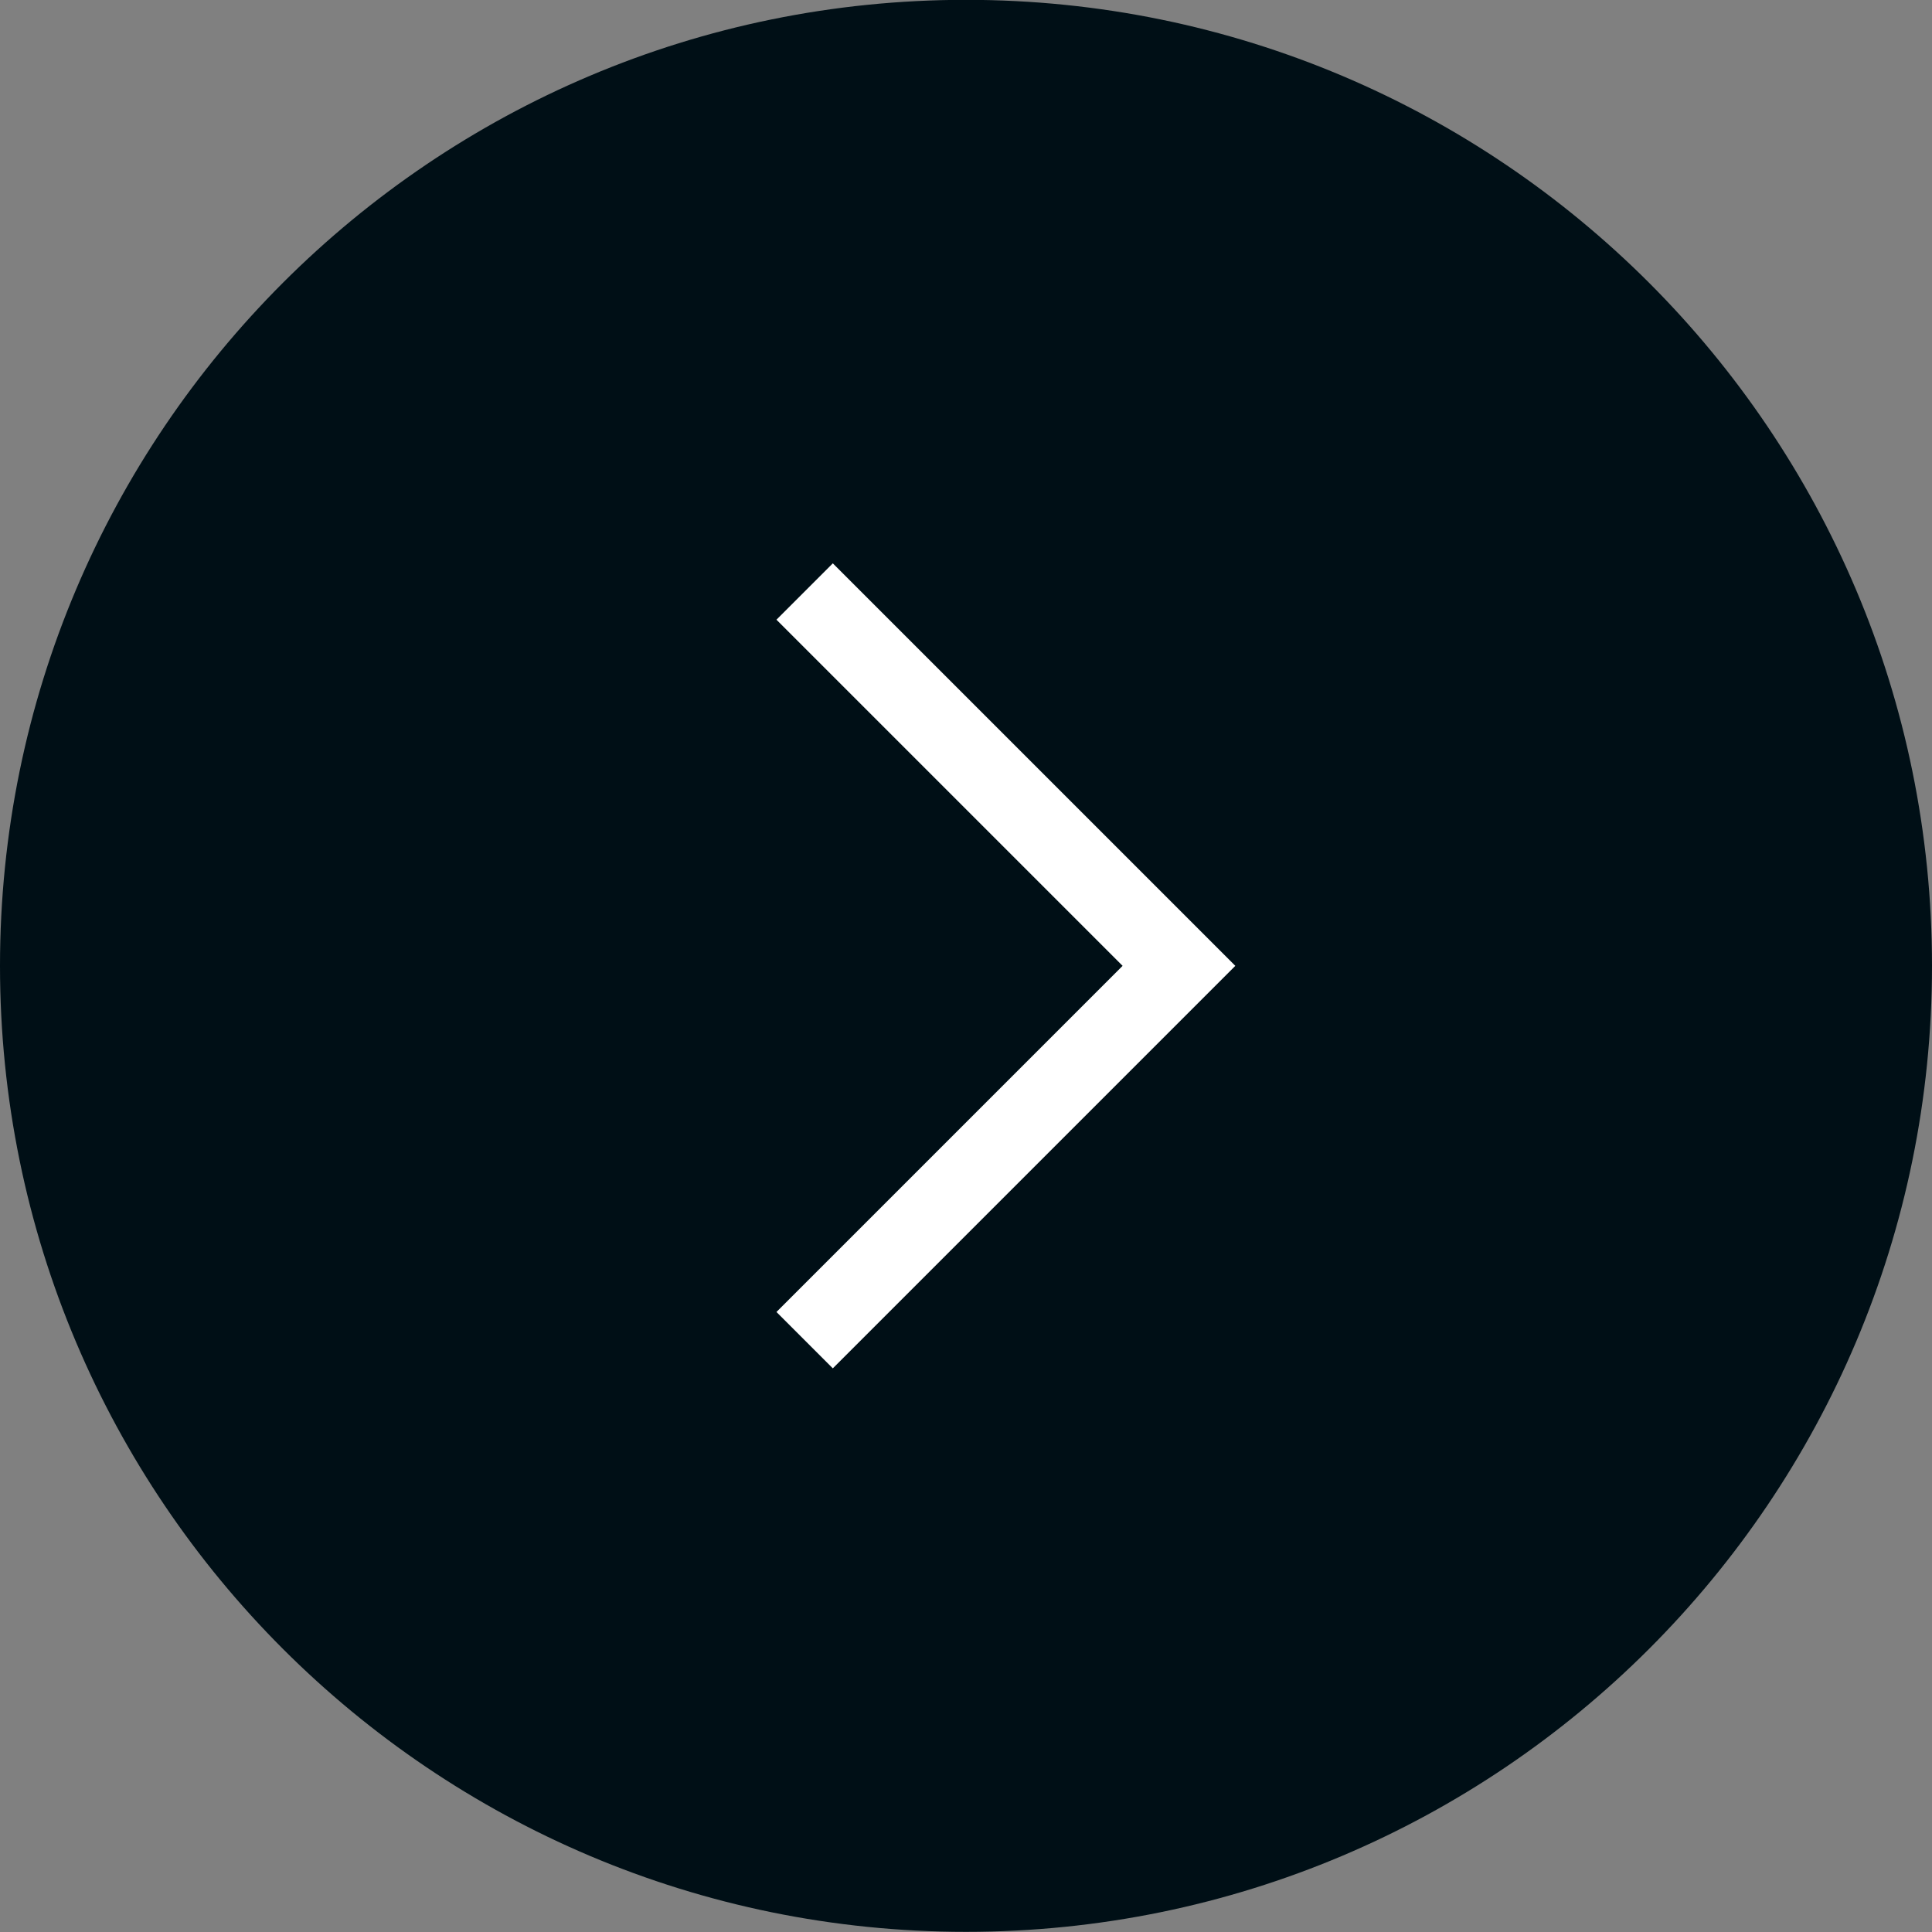 <svg width="48" height="48" viewBox="0 0 48 48" fill="none" xmlns="http://www.w3.org/2000/svg">
<rect x="0" y="0" width="48" height="48" fill="#808080" stroke="none"/>
<g id="Group 40329">
<g id="btn_chevron_fill">
<path id="Ellipse 33" d="M24 47.996C37.255 47.996 48 37.251 48 23.996C48 10.741 37.255 -0.004 24 -0.004C10.745 -0.004 0 10.741 0 23.996C0 37.251 10.745 47.996 24 47.996Z" fill="#000F16"/>
<path id="Chevron right" d="M30.691 23.996L20.691 33.996L19.291 32.596L27.891 23.996L19.291 15.396L20.691 13.996L30.691 23.996Z" fill="white"/>
</g>
</g>
</svg>
